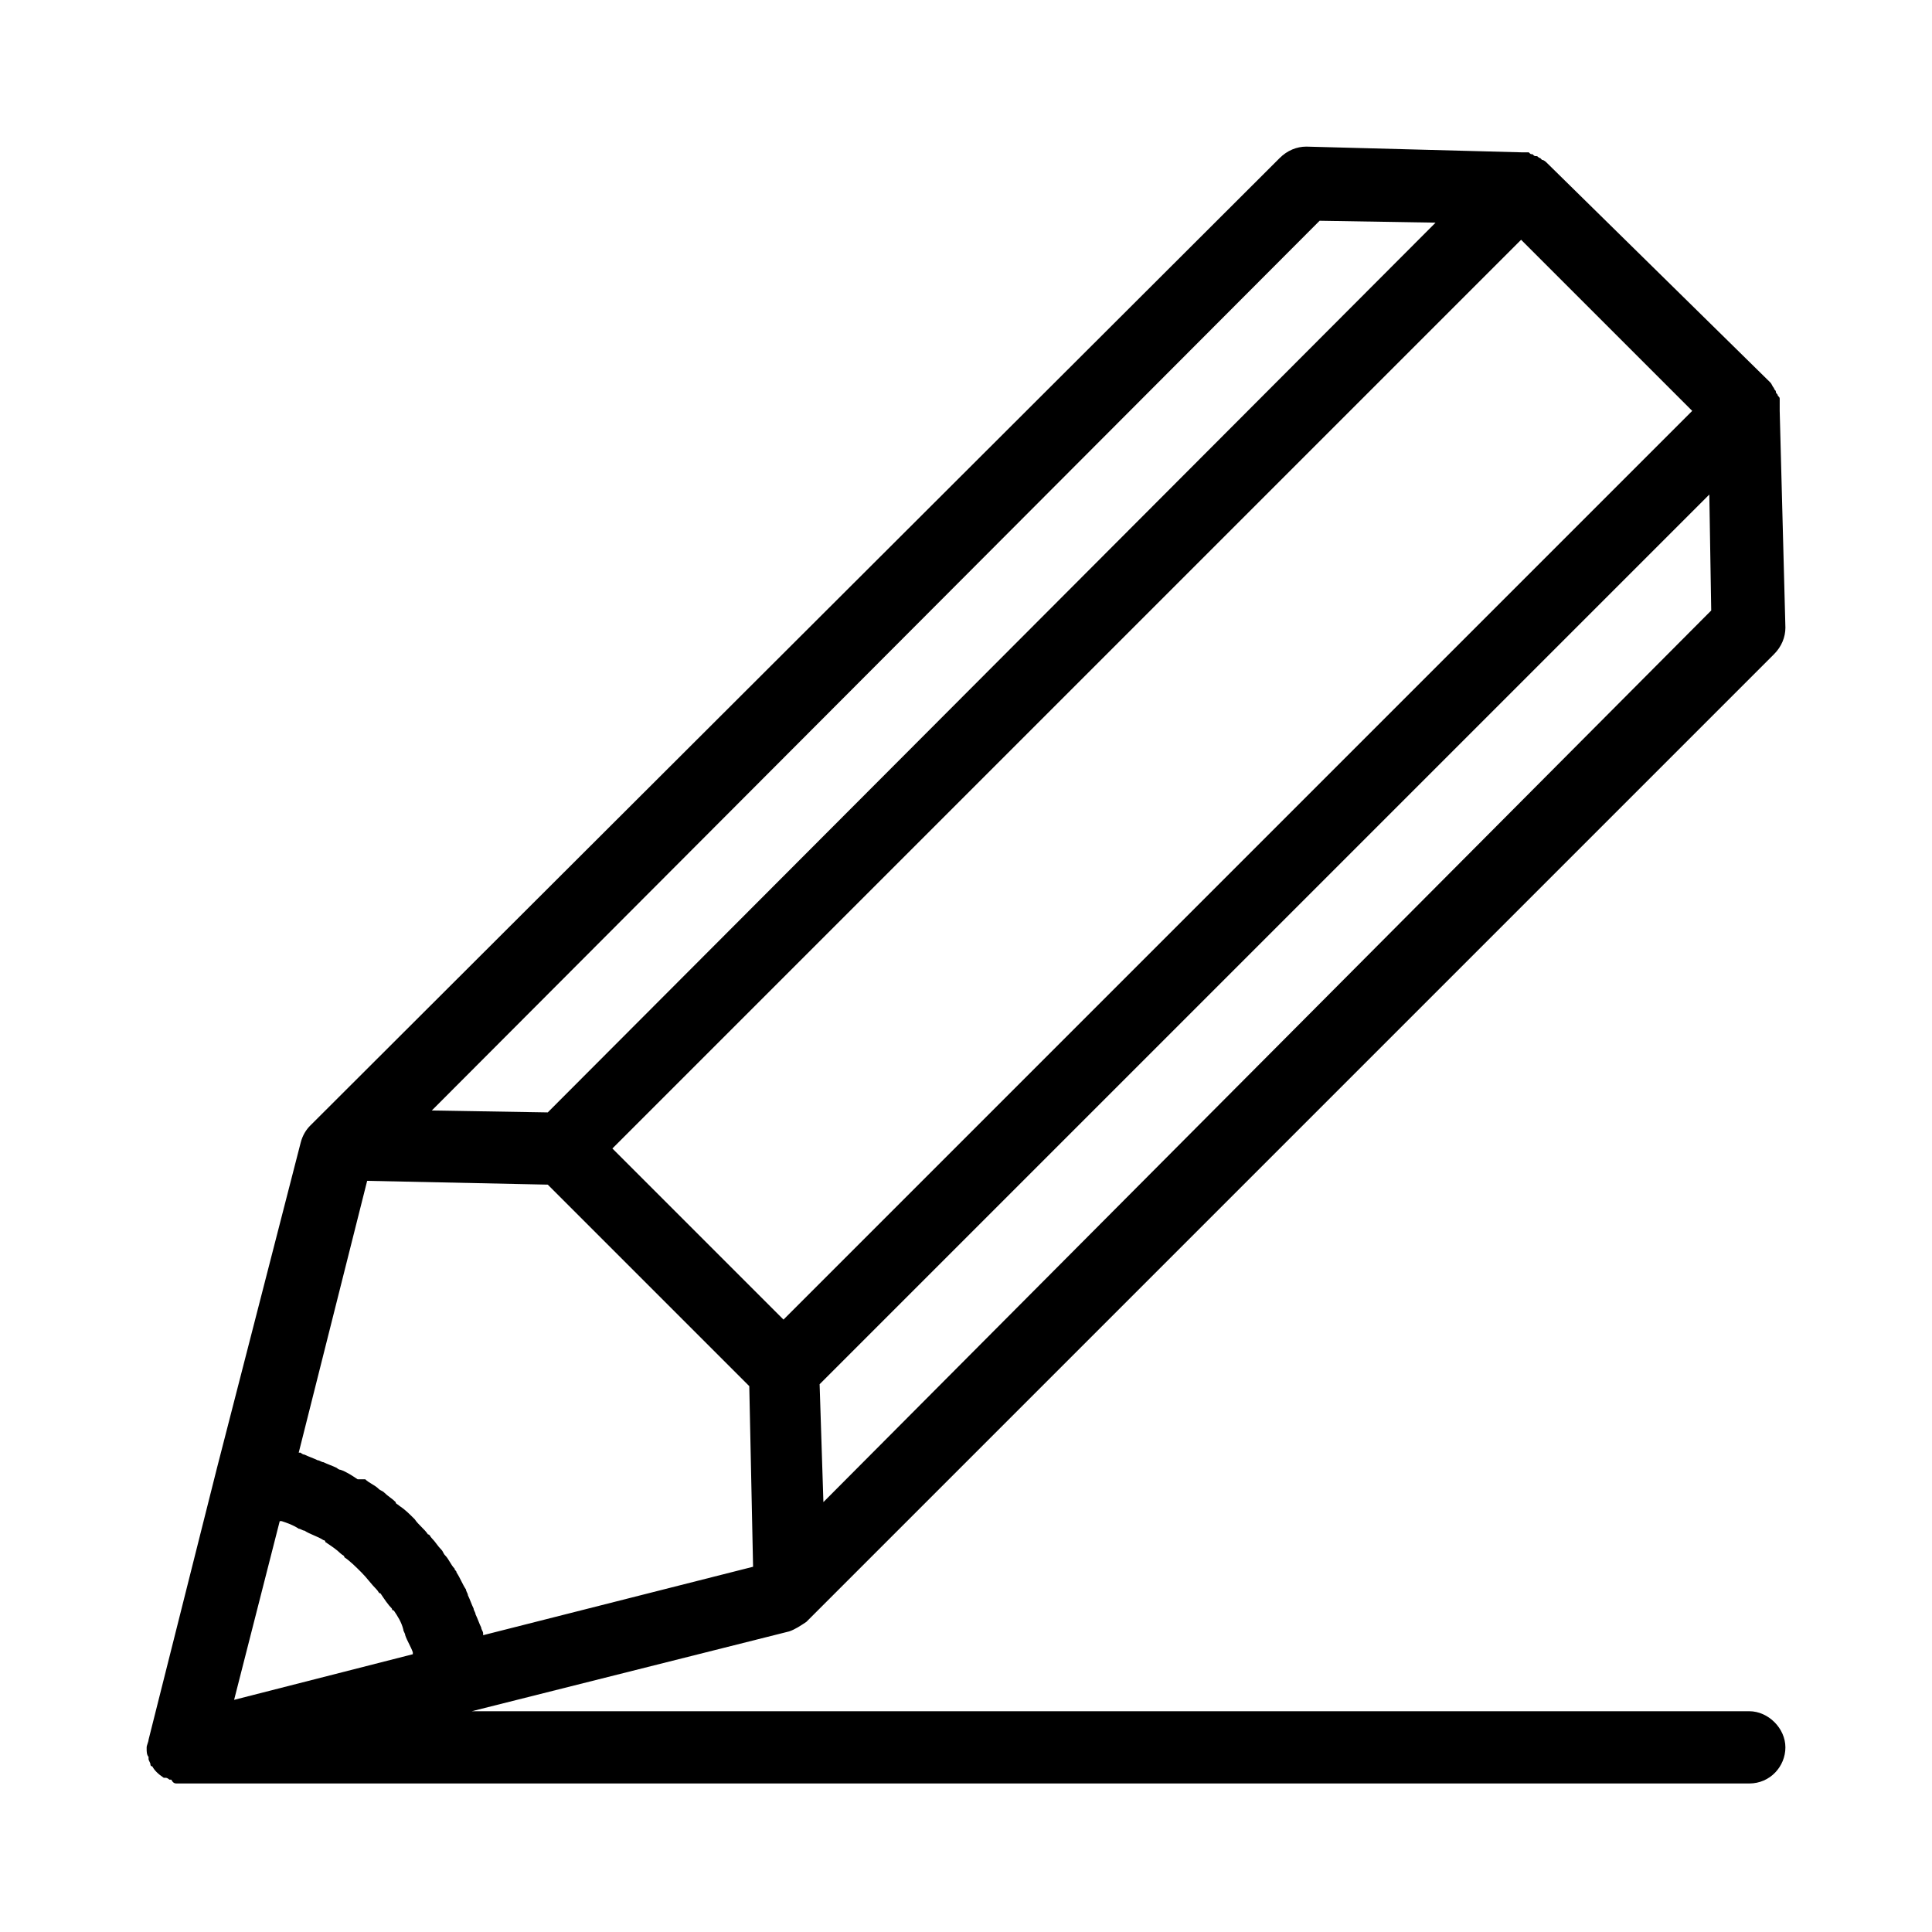 <?xml version="1.0" encoding="UTF-8"?>
<!-- Uploaded to: SVG Find, www.svgrepo.com, Generator: SVG Find Mixer Tools -->
<svg fill="#000000" width="800px" height="800px" version="1.1" viewBox="144 144 512 512" xmlns="http://www.w3.org/2000/svg">
 <path d="m183.36 610.09c0 0.504 0.504 1.008 0.504 1.512 0 0 0 0.504 0.504 0.504 0.504 1.008 1.512 2.016 3.023 3.023h0.504c0.504 0 1.008 0.504 1.008 0.504h0.504c0.504 1.008 1.008 1.008 1.512 1.008h2.016 414.64c5.543 0 9.574-4.535 9.574-9.574s-4.535-9.574-9.574-9.574l-338.56 0.004 84.137-21.16c1.512-0.504 3.023-1.512 4.535-2.519l256.44-256.44c2.016-2.016 3.023-4.535 3.023-7.055l-1.512-57.434v-1.008-1.008-1.008c0-0.504 0-0.504-0.504-1.008 0-0.504-0.504-0.504-0.504-1.008s-0.504-0.504-0.504-1.008c-0.504-0.504-0.504-1.008-1.008-1.512l-58.945-57.938c-0.504-0.504-1.008-1.008-1.512-1.008l-0.504-0.504c-0.504 0-0.504-0.504-1.008-0.504s-0.504 0-1.008-0.504c-0.504 0-0.504 0-1.008-0.504h-1.008-1.008l-56.93-1.512c-2.519 0-5.039 1.008-7.055 3.023l-256.94 256.44c-1.008 1.008-2.016 2.519-2.519 4.535l-22.168 86.152-18.137 72.043c0 0.504-0.504 1.512-0.504 2.016v0.504c0 0.504 0 1.512 0.504 2.016v0.5zm35.27-62.977c1.512 0.504 3.023 1.008 4.535 2.016 0.504 0 1.008 0.504 1.512 0.504 1.512 1.008 3.527 1.512 5.039 2.519 0 0 0.504 0 0.504 0.504 1.512 1.008 3.023 2.016 4.031 3.023 0.504 0.504 1.008 0.504 1.008 1.008 1.512 1.008 3.023 2.519 4.535 4.031 1.512 1.512 2.519 3.023 4.031 4.535 0.504 0.504 0.504 1.008 1.008 1.008 1.008 1.512 2.016 3.023 3.023 4.031 0 0 0 0.504 0.504 0.504 1.008 1.512 2.016 3.023 2.519 5.039 0 0.504 0.504 1.008 0.504 1.512 0.504 1.512 1.512 3.023 2.016 4.535v0.504l-47.359 12.09 12.09-47.359c-0.004-0.004-0.004-0.004 0.5-0.004zm328.48-339.57 45.344 45.344-240.82 240.82-45.344-45.344zm-184.9 334.53-1.004-31.238 235.78-235.78 0.504 30.73zm131.5-339.57 30.73 0.504-235.28 235.79-30.73-0.504zm-252.41 254.43 47.863 1.008 53.402 53.402 1.008 47.863-71.539 18.137v-0.504c0-0.504-0.504-1.008-0.504-1.512-0.504-1.008-1.008-2.519-1.512-3.527 0-0.504-0.504-1.008-0.504-1.512-0.504-1.008-1.008-2.519-1.512-3.527 0-0.504-0.504-1.008-0.504-1.512-1.008-1.512-1.512-3.023-2.519-4.535 0-0.504-0.504-0.504-0.504-1.008-1.008-1.008-1.512-2.519-2.519-3.527-0.504-0.504-0.504-1.008-1.008-1.512-1.008-1.008-1.512-2.016-2.519-3.023-0.504-0.504-0.504-1.008-1.008-1.008-1.008-1.512-2.519-2.519-3.527-4.031-1.512-1.512-2.519-2.519-4.031-3.527-0.504-0.504-1.008-0.504-1.008-1.008-1.008-1.008-2.016-1.512-3.023-2.519-0.504-0.504-1.008-0.504-1.512-1.008-1.008-1.008-2.519-1.512-3.527-2.519-1.504 0.008-1.504 0.008-2.008 0.008-1.512-1.008-3.023-2.016-4.535-2.519-0.504 0-1.008-0.504-1.008-0.504-1.008-0.504-2.519-1.008-3.527-1.512-0.504 0-1.008-0.504-1.512-0.504-1.008-0.504-2.519-1.008-3.527-1.512-0.504 0-1.008-0.504-1.008-0.504h-0.504z"/>
</svg>